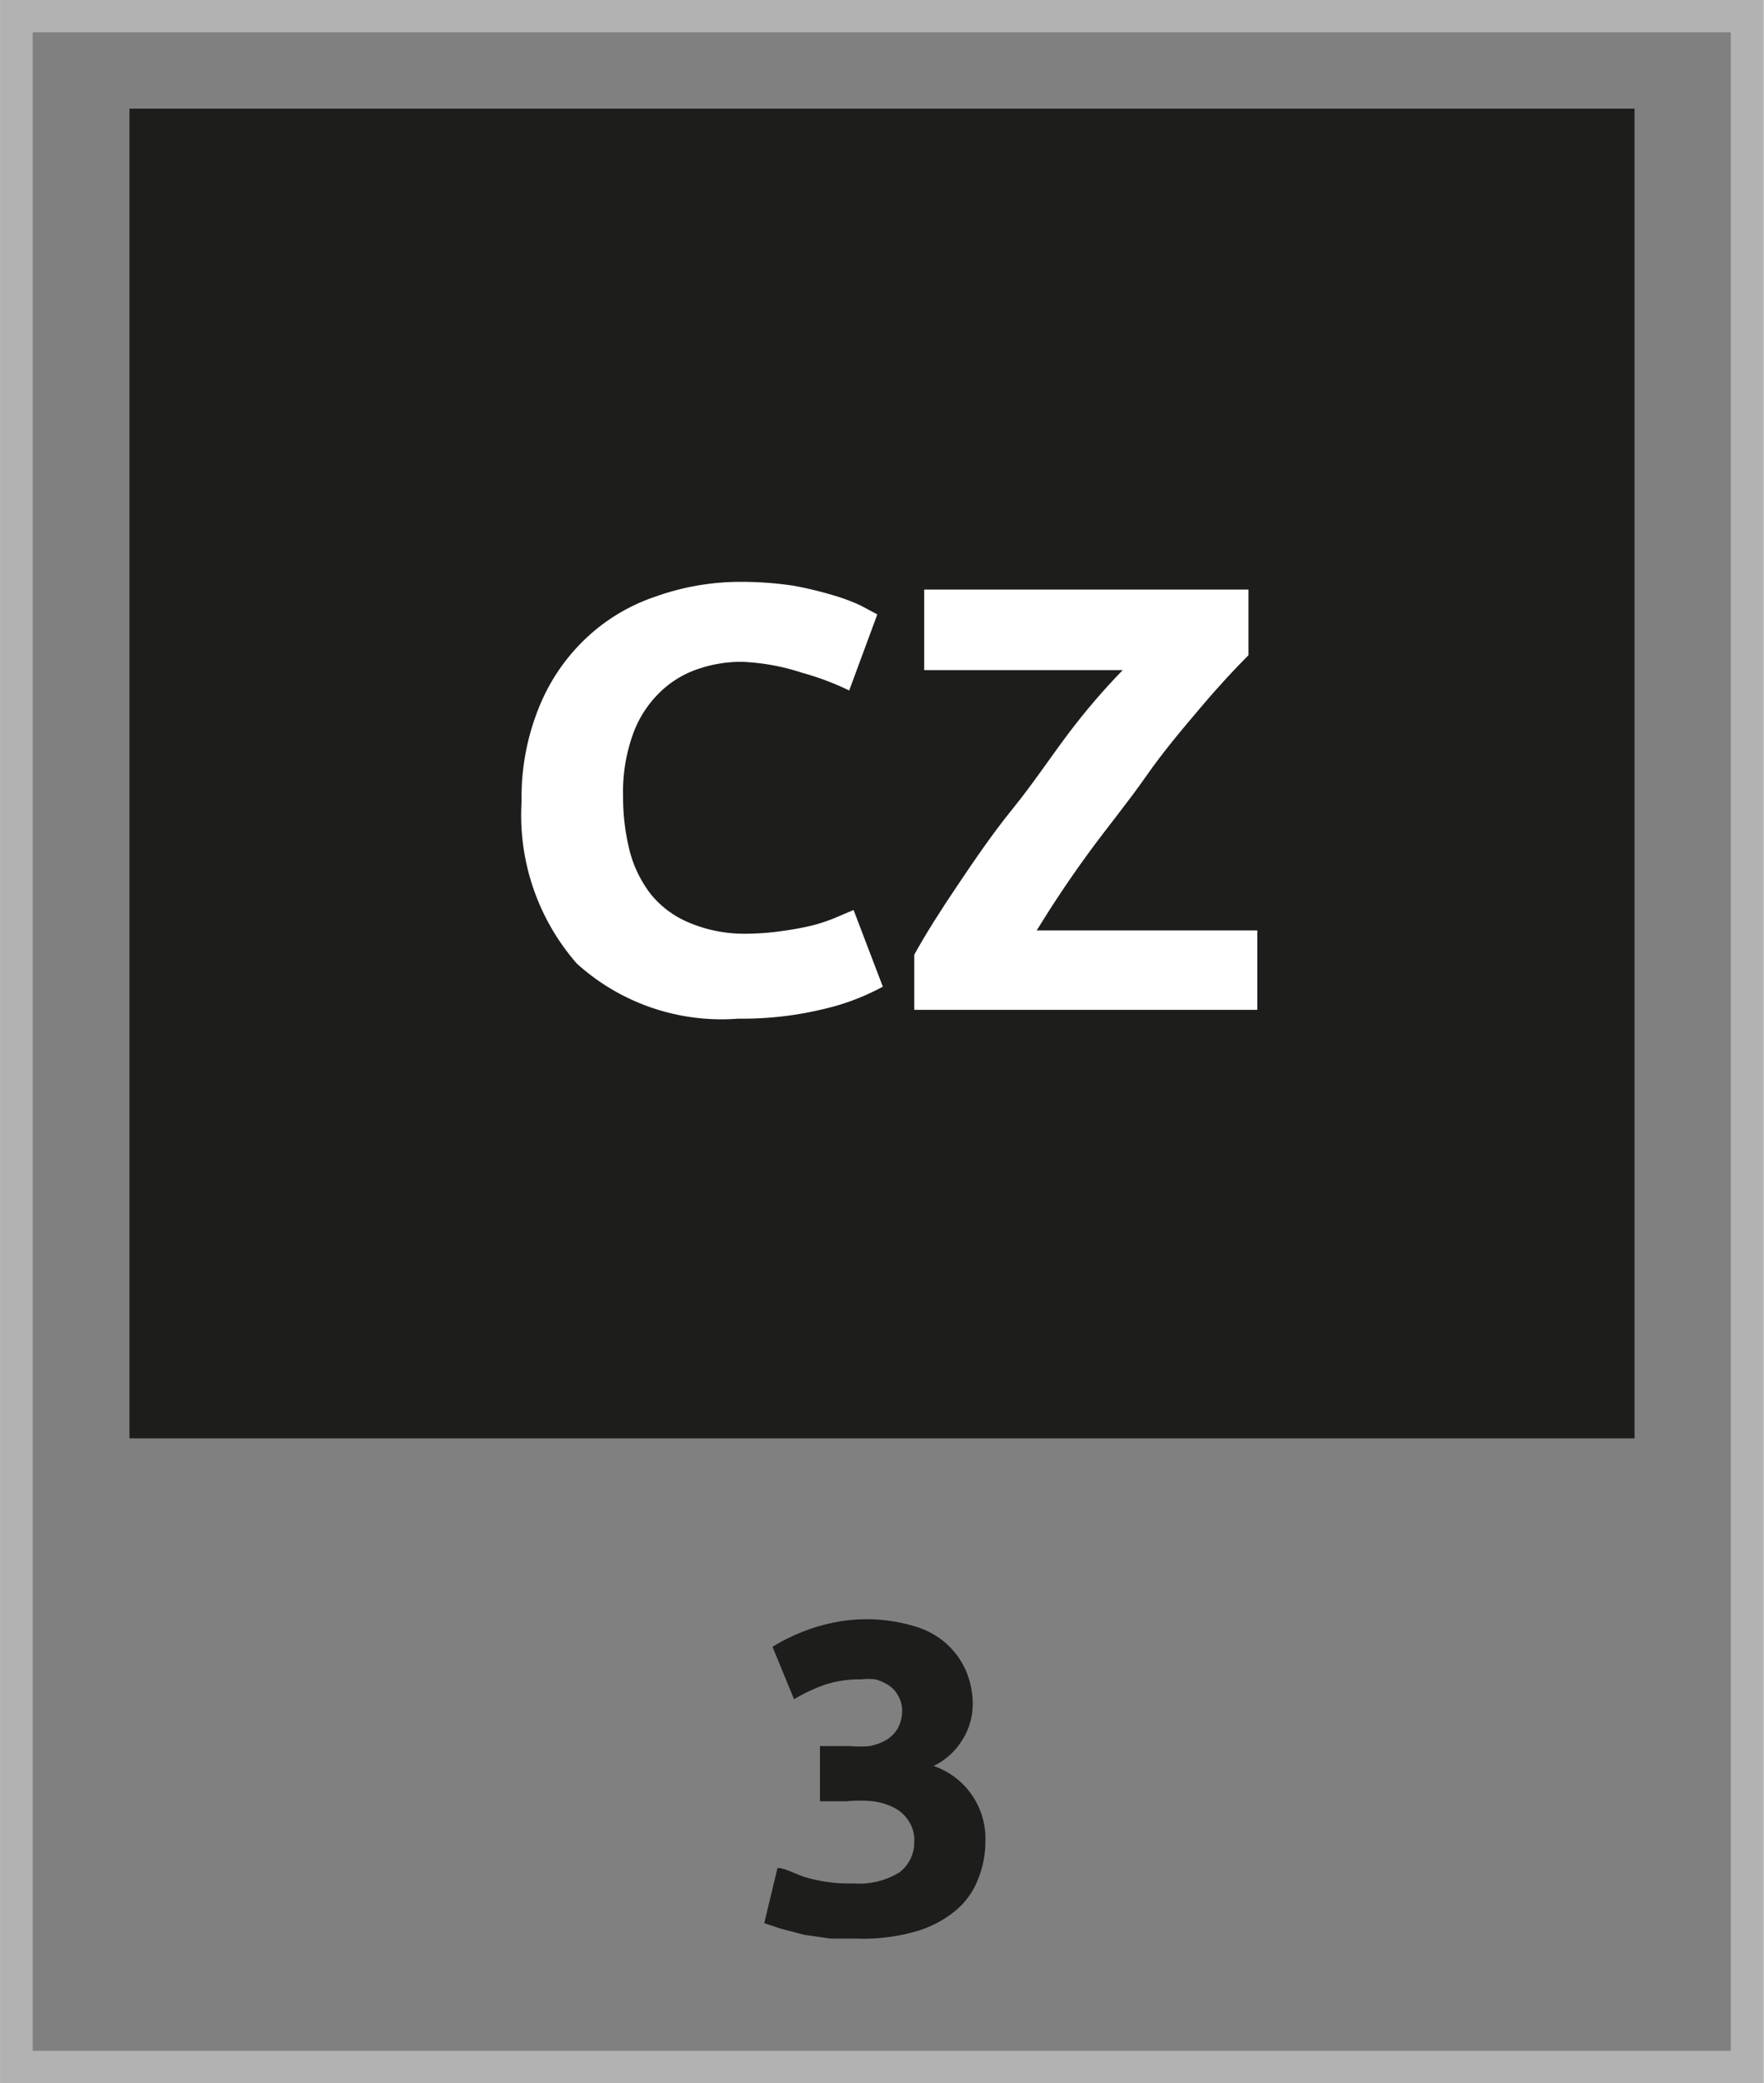 <svg xmlns="http://www.w3.org/2000/svg" width="11.28mm" height="13.32mm" viewBox="0 0 31.97 37.77"><rect x="0" y="0" width="31.97" height="37.77" fill="#808080" stroke="none"/><defs><style>.cls-1{fill:none;stroke:#b2b2b2;stroke-width:0.59px;}.cls-2{fill:#1d1d1b;}.cls-3{fill:#fff;}</style></defs><g id="Warstwa_2" data-name="Warstwa 2"><g id="Warstwa_1-2" data-name="Warstwa 1"><path class="cls-1" d="M.29.29V37.48H31.67V.29Z"/><rect class="cls-2" x="2.34" y="1.97" width="27.29" height="24.11"/><path class="cls-2" d="M15.52,35.15l-.47,0-.48-.07-.42-.11-.3-.1.24-1c.15,0,.33.12.55.18a2.81,2.81,0,0,0,.83.1,1.39,1.39,0,0,0,.83-.2.68.68,0,0,0,.27-.56.62.62,0,0,0-.1-.37.67.67,0,0,0-.26-.24,1.12,1.12,0,0,0-.39-.12,2.45,2.45,0,0,0-.48,0h-.48v-1h.55a2.07,2.07,0,0,0,.35,0,1,1,0,0,0,.3-.11.6.6,0,0,0,.21-.21.67.67,0,0,0,.08-.33.53.53,0,0,0-.07-.26.52.52,0,0,0-.17-.19.88.88,0,0,0-.24-.11,1.24,1.24,0,0,0-.27,0,2,2,0,0,0-.66.1,3.1,3.1,0,0,0-.55.26L14,29.86a2.88,2.88,0,0,1,.31-.17,3.52,3.52,0,0,1,.39-.16,3.45,3.45,0,0,1,.46-.12,3,3,0,0,1,1.39.07,1.5,1.5,0,0,1,.6.32,1.45,1.45,0,0,1,.36.5,1.56,1.56,0,0,1,.12.62,1.22,1.22,0,0,1-.19.63,1.24,1.24,0,0,1-.52.47,1.39,1.39,0,0,1,.94,1.36,1.83,1.83,0,0,1-.14.71,1.38,1.38,0,0,1-.41.56,2,2,0,0,1-.71.37A3.49,3.49,0,0,1,15.52,35.15Z"/><path class="cls-3" d="M13.38,18.47a3.91,3.91,0,0,1-2.93-1,4.09,4.09,0,0,1-1-2.94,4.32,4.32,0,0,1,.31-1.69,3.53,3.53,0,0,1,.84-1.25,3.41,3.41,0,0,1,1.27-.77,4.59,4.59,0,0,1,1.6-.27,6.35,6.35,0,0,1,.91.07,6.8,6.8,0,0,1,.71.17,3.5,3.5,0,0,1,.51.19l.3.16-.51,1.38a4.88,4.88,0,0,0-.85-.32A4,4,0,0,0,13.45,12a2.4,2.4,0,0,0-.8.13,1.82,1.82,0,0,0-.7.43,2,2,0,0,0-.48.75,3.09,3.09,0,0,0-.18,1.12,4,4,0,0,0,.12,1,2.18,2.18,0,0,0,.38.78,1.76,1.76,0,0,0,.7.52,2.55,2.55,0,0,0,1,.2,4.75,4.75,0,0,0,.69-.05,5.29,5.29,0,0,0,.54-.1,3,3,0,0,0,.42-.14l.33-.14L16,17.89a4.2,4.2,0,0,1-1.05.4A6.24,6.24,0,0,1,13.38,18.47Z"/><path class="cls-3" d="M22.63,11.88c-.24.24-.53.55-.86.94s-.68.8-1,1.26-.7.92-1.05,1.4-.66.95-.93,1.39h4v1.44H16.57v-1c.21-.38.47-.79.78-1.25s.62-.92,1-1.39.67-.91,1-1.35.67-.83,1-1.17H16.75V10.69h5.88Z"/></g></g></svg>